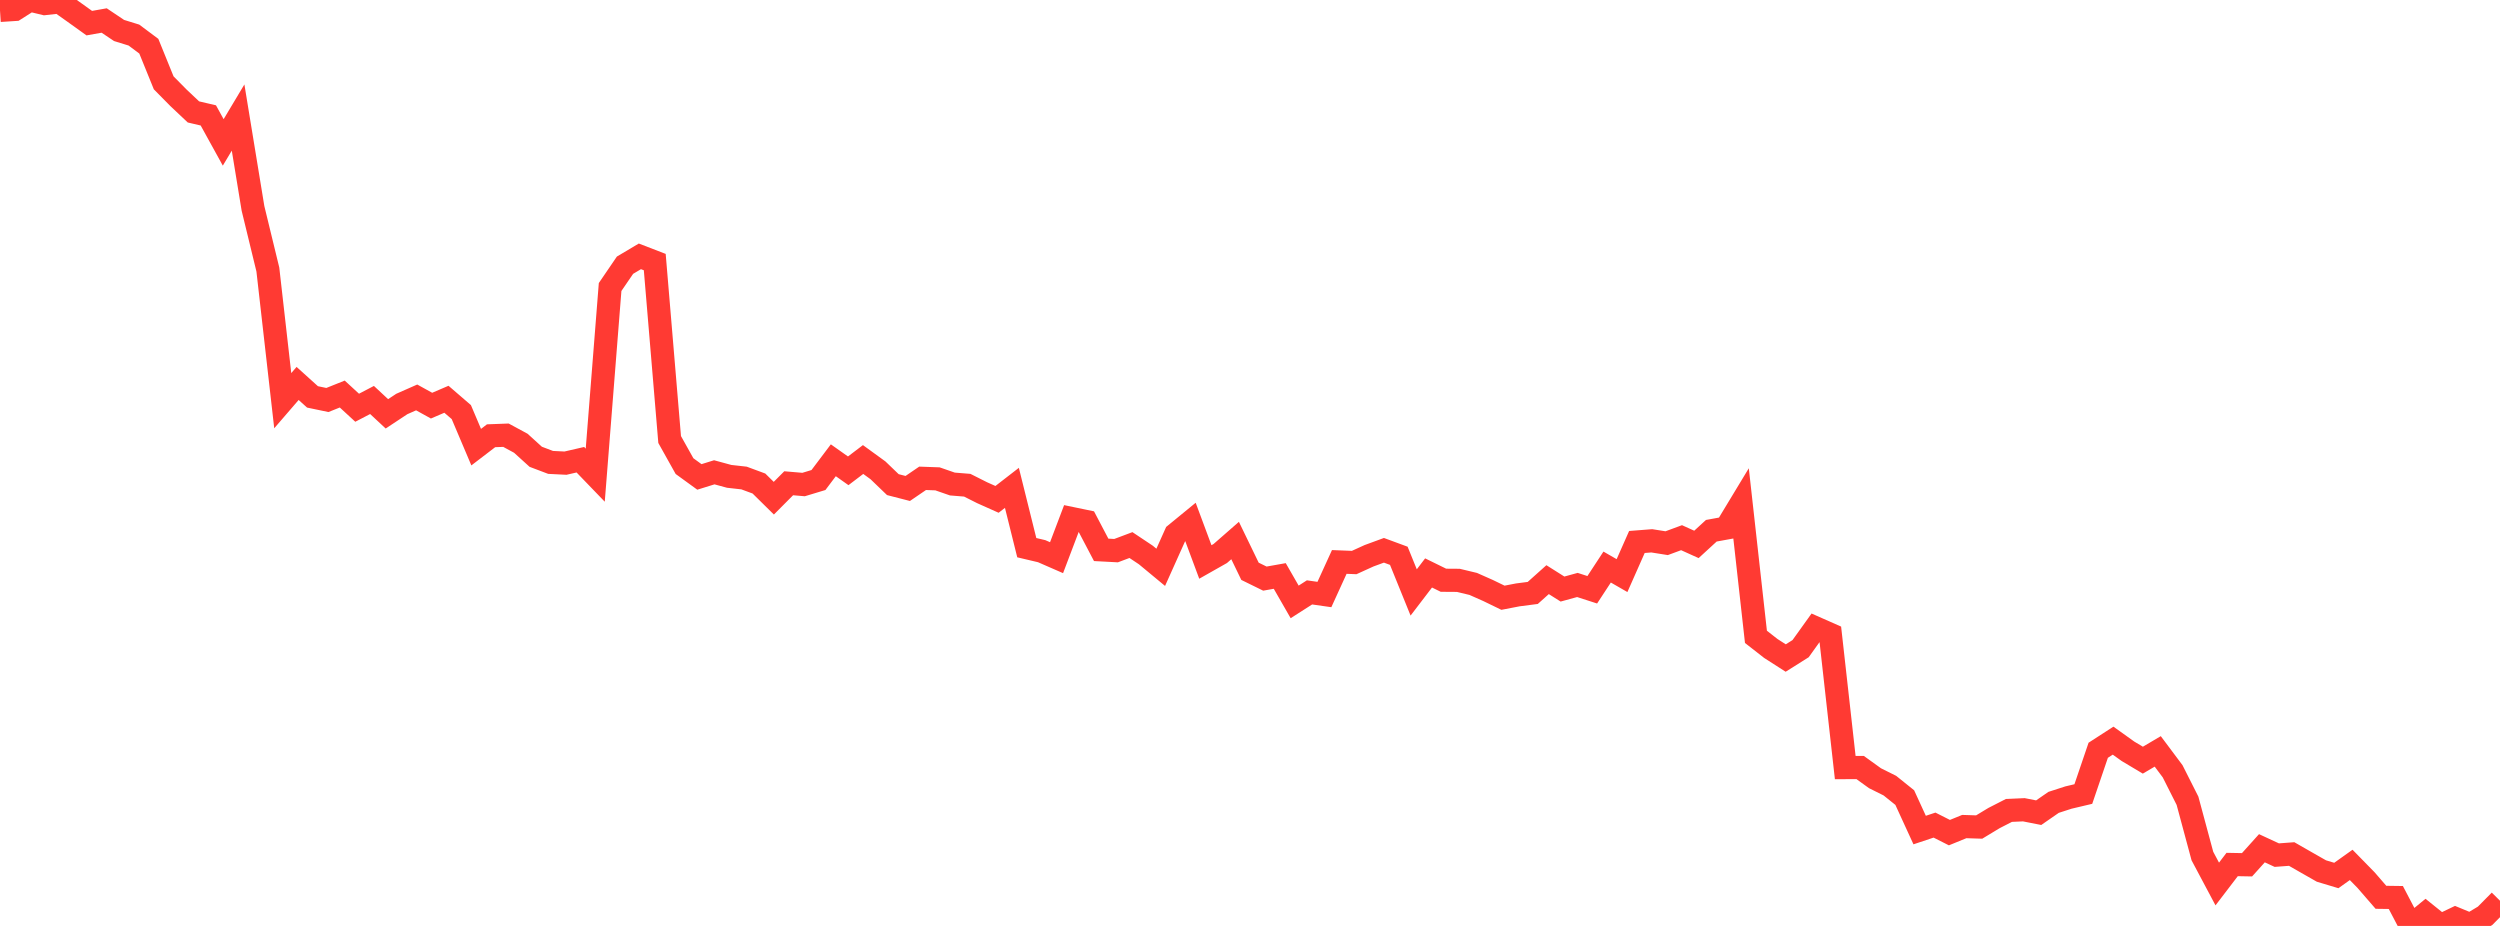 <?xml version="1.0" standalone="no"?>
<!DOCTYPE svg PUBLIC "-//W3C//DTD SVG 1.1//EN" "http://www.w3.org/Graphics/SVG/1.1/DTD/svg11.dtd">

<svg width="135" height="50" viewBox="0 0 135 50" preserveAspectRatio="none" 
  xmlns="http://www.w3.org/2000/svg"
  xmlns:xlink="http://www.w3.org/1999/xlink">


<polyline points="0.0, 0.562 0.804, 0.51 1.607, 0.0 2.411, 0.194 3.214, 0.104 4.018, 0.674 4.821, 1.25 5.625, 1.107 6.429, 1.646 7.232, 1.894 8.036, 2.495 8.839, 4.472 9.643, 5.287 10.446, 6.044 11.25, 6.232 12.054, 7.69 12.857, 6.347 13.661, 11.25 14.464, 14.554 15.268, 21.637 16.071, 20.706 16.875, 21.432 17.679, 21.6 18.482, 21.278 19.286, 22.018 20.089, 21.599 20.893, 22.347 21.696, 21.816 22.5, 21.461 23.304, 21.905 24.107, 21.56 24.911, 22.253 25.714, 24.146 26.518, 23.531 27.321, 23.501 28.125, 23.936 28.929, 24.666 29.732, 24.97 30.536, 25.01 31.339, 24.825 32.143, 25.659 32.946, 15.499 33.75, 14.321 34.554, 13.843 35.357, 14.153 36.161, 23.734 36.964, 25.17 37.768, 25.754 38.571, 25.504 39.375, 25.723 40.179, 25.813 40.982, 26.11 41.786, 26.903 42.589, 26.096 43.393, 26.165 44.196, 25.922 45.0, 24.855 45.804, 25.424 46.607, 24.814 47.411, 25.398 48.214, 26.17 49.018, 26.377 49.821, 25.829 50.625, 25.858 51.429, 26.137 52.232, 26.202 53.036, 26.607 53.839, 26.966 54.643, 26.344 55.446, 29.574 56.25, 29.764 57.054, 30.115 57.857, 27.997 58.661, 28.164 59.464, 29.692 60.268, 29.735 61.071, 29.433 61.875, 29.969 62.679, 30.635 63.482, 28.845 64.286, 28.187 65.089, 30.346 65.893, 29.891 66.696, 29.189 67.5, 30.85 68.304, 31.245 69.107, 31.102 69.911, 32.503 70.714, 31.989 71.518, 32.104 72.321, 30.345 73.125, 30.377 73.929, 30.011 74.732, 29.716 75.536, 30.013 76.339, 31.992 77.143, 30.939 77.946, 31.333 78.75, 31.339 79.554, 31.532 80.357, 31.888 81.161, 32.278 81.964, 32.123 82.768, 32.019 83.571, 31.301 84.375, 31.809 85.179, 31.588 85.982, 31.848 86.786, 30.621 87.589, 31.083 88.393, 29.267 89.196, 29.204 90.0, 29.332 90.804, 29.035 91.607, 29.398 92.411, 28.66 93.214, 28.514 94.018, 27.184 94.821, 34.39 95.625, 35.018 96.429, 35.534 97.232, 35.028 98.036, 33.907 98.839, 34.262 99.643, 41.45 100.446, 41.445 101.25, 42.024 102.054, 42.425 102.857, 43.07 103.661, 44.823 104.464, 44.555 105.268, 44.962 106.071, 44.634 106.875, 44.66 107.679, 44.174 108.482, 43.763 109.286, 43.727 110.089, 43.885 110.893, 43.328 111.696, 43.068 112.5, 42.878 113.304, 40.514 114.107, 39.995 114.911, 40.57 115.714, 41.049 116.518, 40.575 117.321, 41.648 118.125, 43.241 118.929, 46.226 119.732, 47.736 120.536, 46.683 121.339, 46.698 122.143, 45.805 122.946, 46.177 123.75, 46.117 124.554, 46.578 125.357, 47.035 126.161, 47.277 126.964, 46.705 127.768, 47.527 128.571, 48.454 129.375, 48.465 130.179, 50.0 130.982, 49.34 131.786, 49.986 132.589, 49.602 133.393, 49.934 134.196, 49.453 135.0, 48.64" fill="none" stroke="#ff3a33" stroke-width="1.25"/>

</svg>